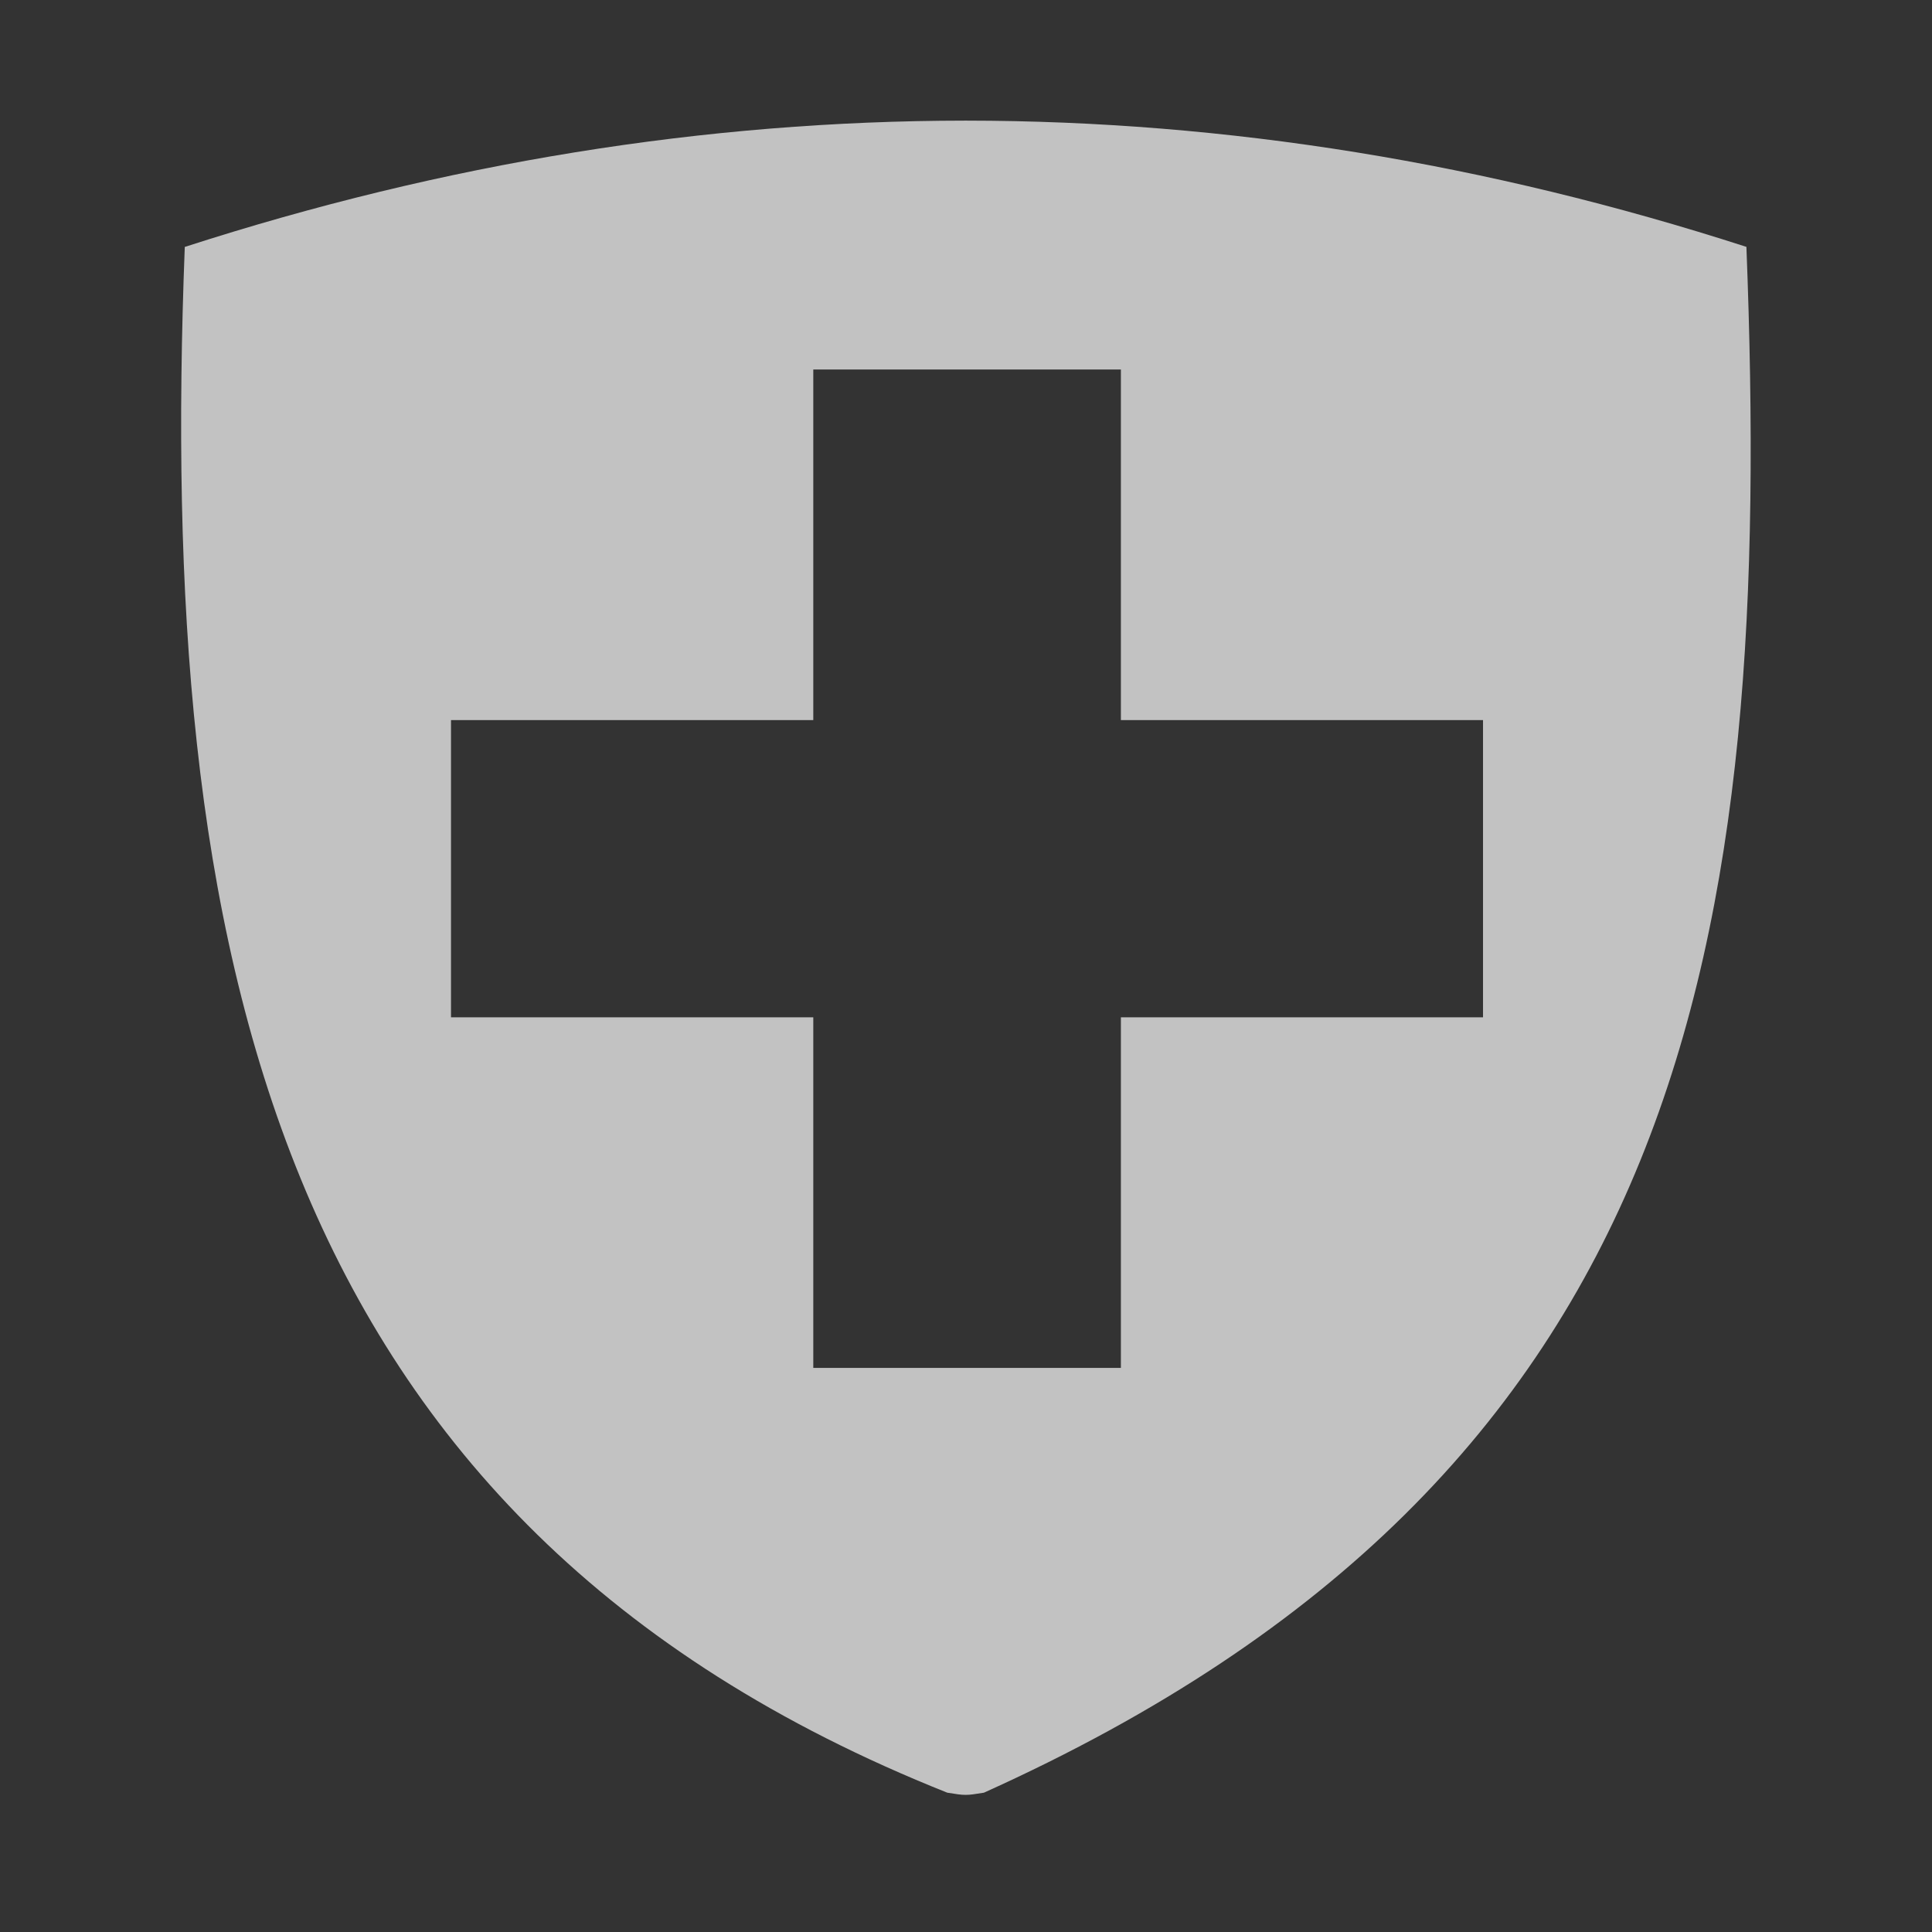 <svg width="64" height="64" viewBox="0 0 64 64" fill="none" xmlns="http://www.w3.org/2000/svg">
<rect x="0" y="0" width="64" height="64" fill="#333333" stroke="none"/>
<g clip-path="url(#clip0_2636_26244)">
<path d="M32.013 3.996C40.628 4.002 49.243 5.396 57.858 8.18H57.852C58.748 31.206 55.982 48.844 32.594 59.385L32.23 59.44C32.07 59.463 31.904 59.463 31.744 59.44L31.38 59.385C8.835 50.405 5.232 31.206 6.121 8.18C14.736 5.396 23.352 4.002 31.967 3.996H32.013ZM26.941 23.854H14.94V33.7H26.941V45.313H37.131V33.7H49.127V23.854H37.131V12.24H26.941V23.854Z" fill="white" fill-opacity="0.7"/>
</g>
<defs>
<clipPath id="clip0_2636_26244">
<rect width="52" height="55.467" fill="white" transform="translate(6 4)"/>
</clipPath>
</defs>
</svg>
